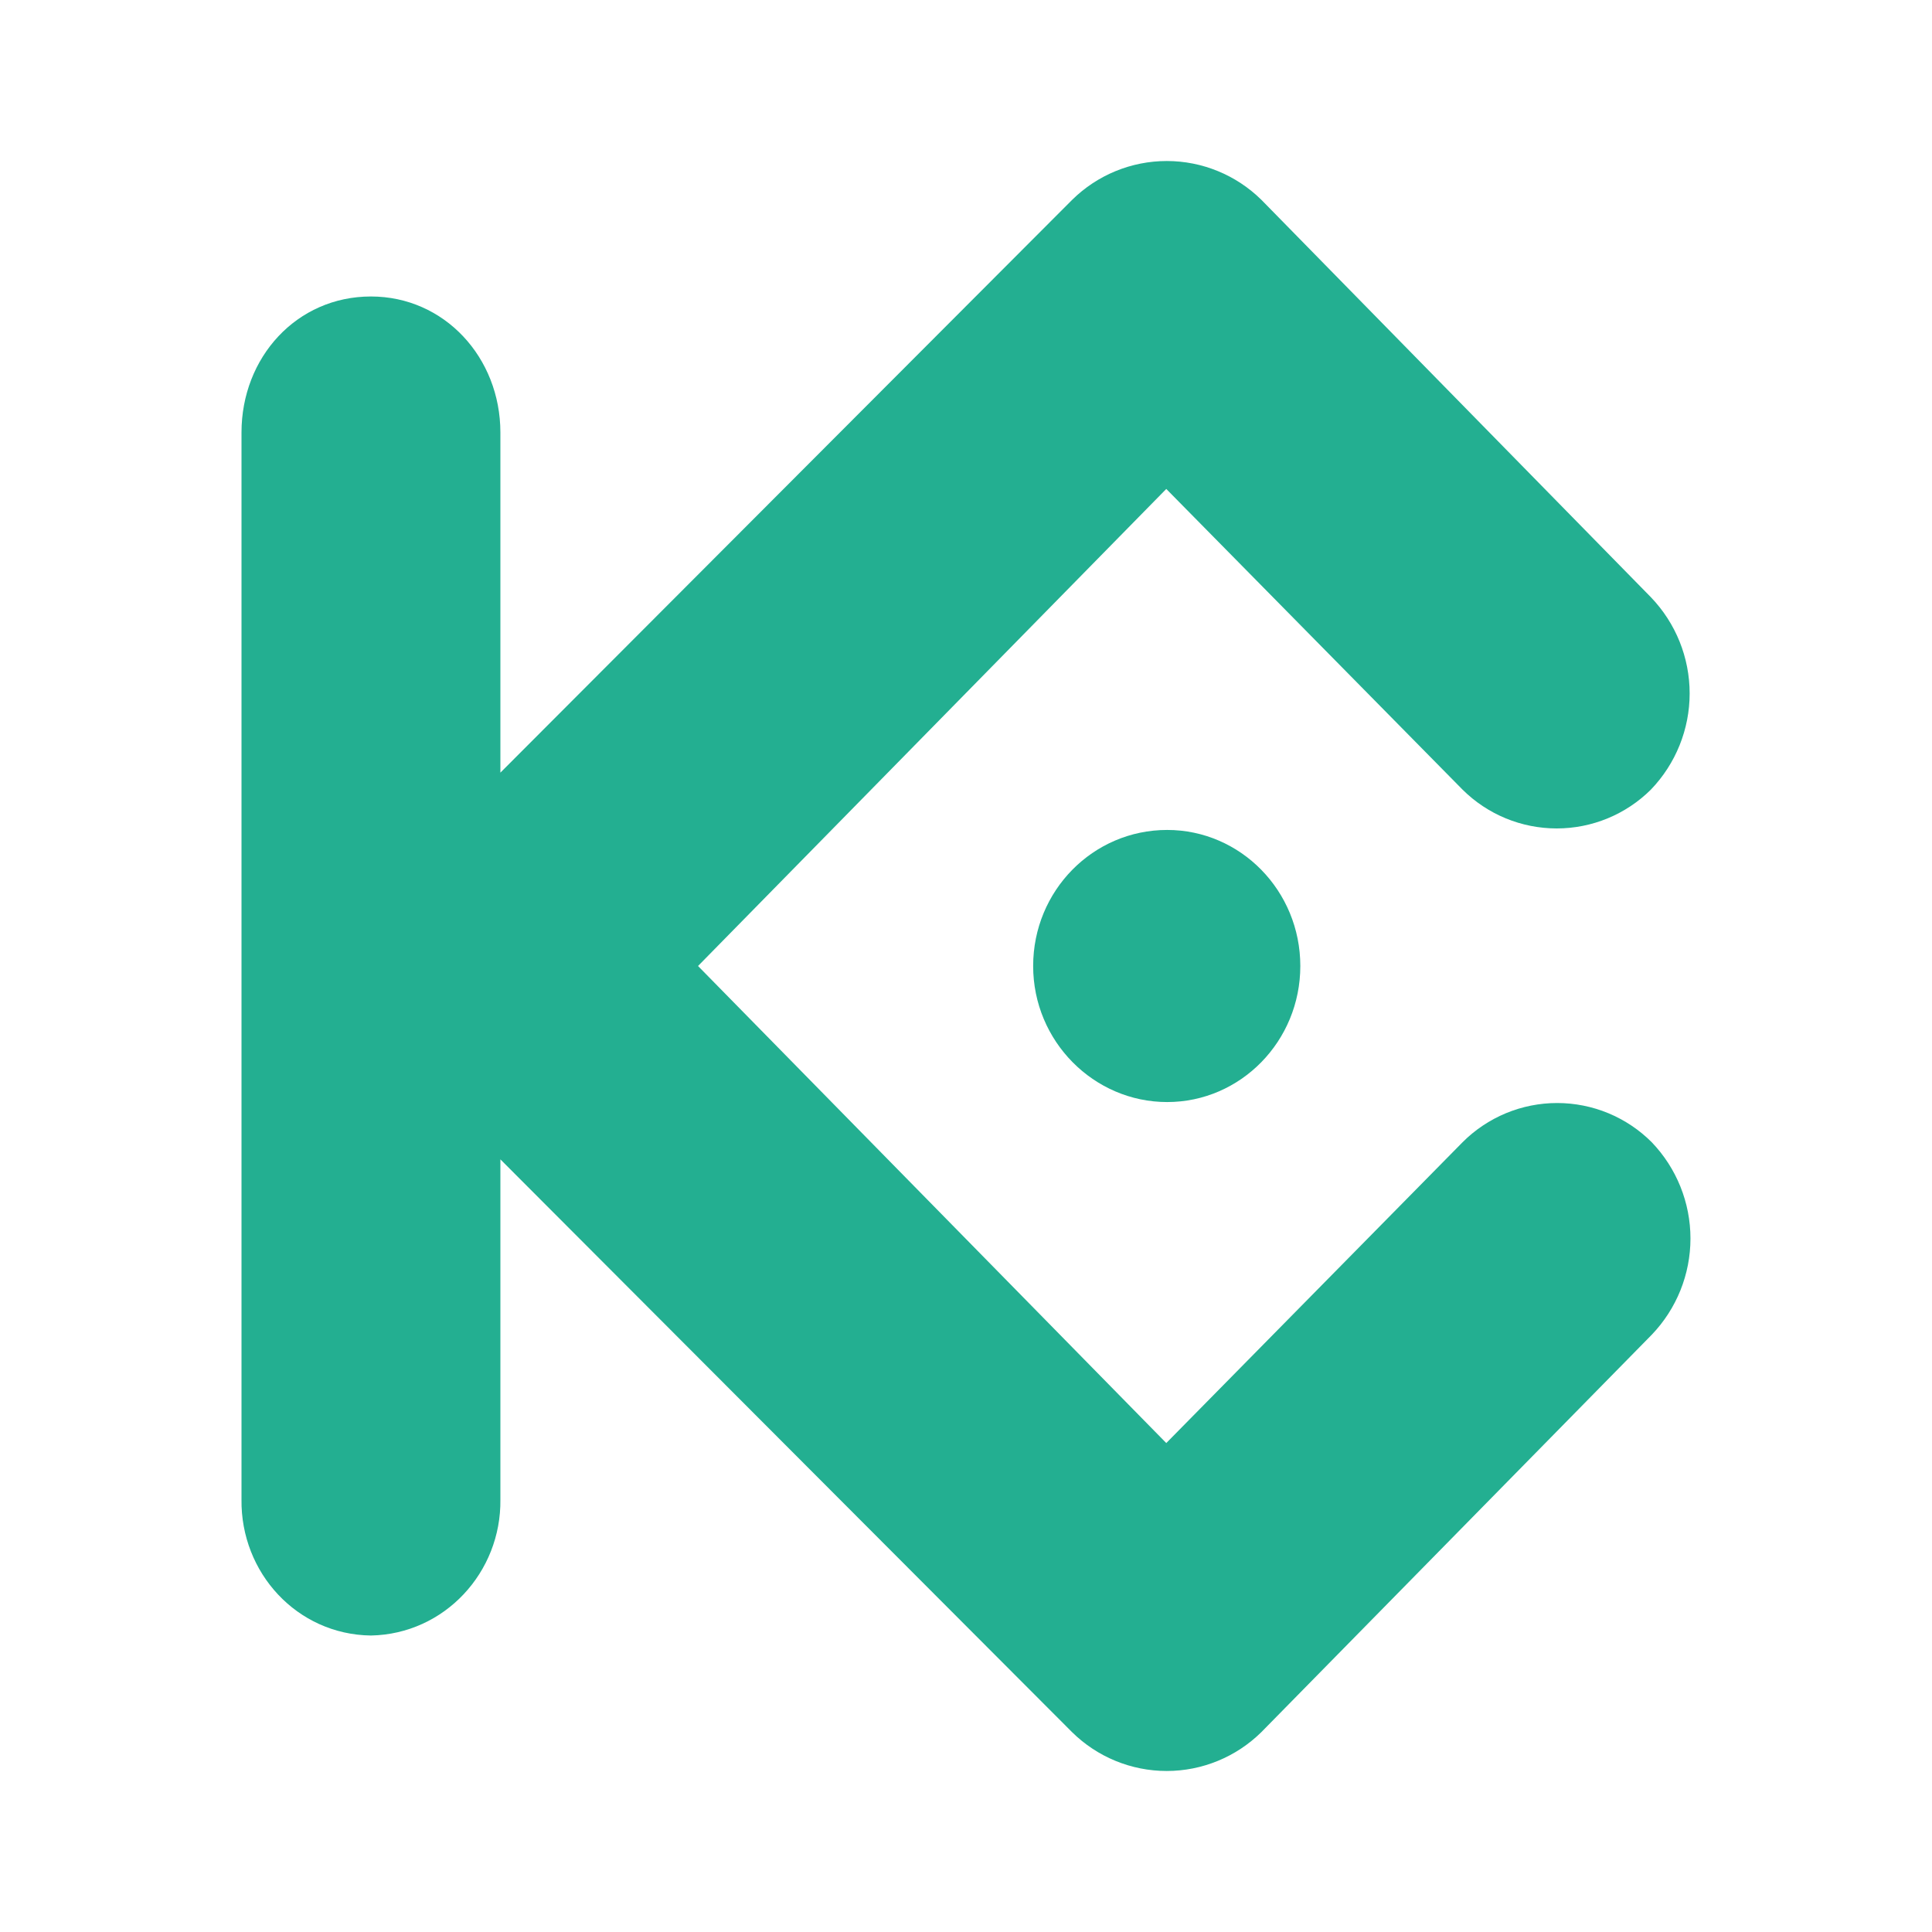 <svg width="50" height="50" viewBox="0 0 50 50" fill="none" xmlns="http://www.w3.org/2000/svg">
<path d="M18.065 25L30.183 37.346L37.85 29.562C38.171 29.24 38.553 28.985 38.973 28.81C39.393 28.636 39.844 28.546 40.299 28.546C40.754 28.546 41.205 28.636 41.625 28.81C42.045 28.985 42.427 29.24 42.748 29.562C43.39 30.232 43.749 31.124 43.749 32.052C43.749 32.98 43.39 33.872 42.748 34.542L32.644 44.827C31.991 45.471 31.111 45.833 30.194 45.833C29.277 45.833 28.396 45.471 27.744 44.827L12.95 30.004V38.806C12.975 40.69 11.506 42.29 9.6 42.327C7.683 42.302 6.225 40.698 6.25 38.806V11.194C6.25 9.25 7.677 7.673 9.6 7.673C11.498 7.673 12.95 9.25 12.95 11.194V19.996L27.746 5.173C28.398 4.529 29.279 4.167 30.196 4.167C31.113 4.167 31.993 4.529 32.646 5.173L42.725 15.456C43.368 16.125 43.728 17.017 43.728 17.946C43.728 18.874 43.368 19.766 42.725 20.435C42.077 21.079 41.201 21.44 40.288 21.44C39.374 21.44 38.498 21.079 37.85 20.435L30.183 12.654L18.065 25ZM30.206 21.479C32.106 21.479 33.652 23.054 33.652 25C33.652 26.946 32.106 28.521 30.206 28.521C28.306 28.521 26.738 26.946 26.738 25C26.738 23.054 28.285 21.479 30.206 21.479Z" fill="#23AF91"/>
</svg>
